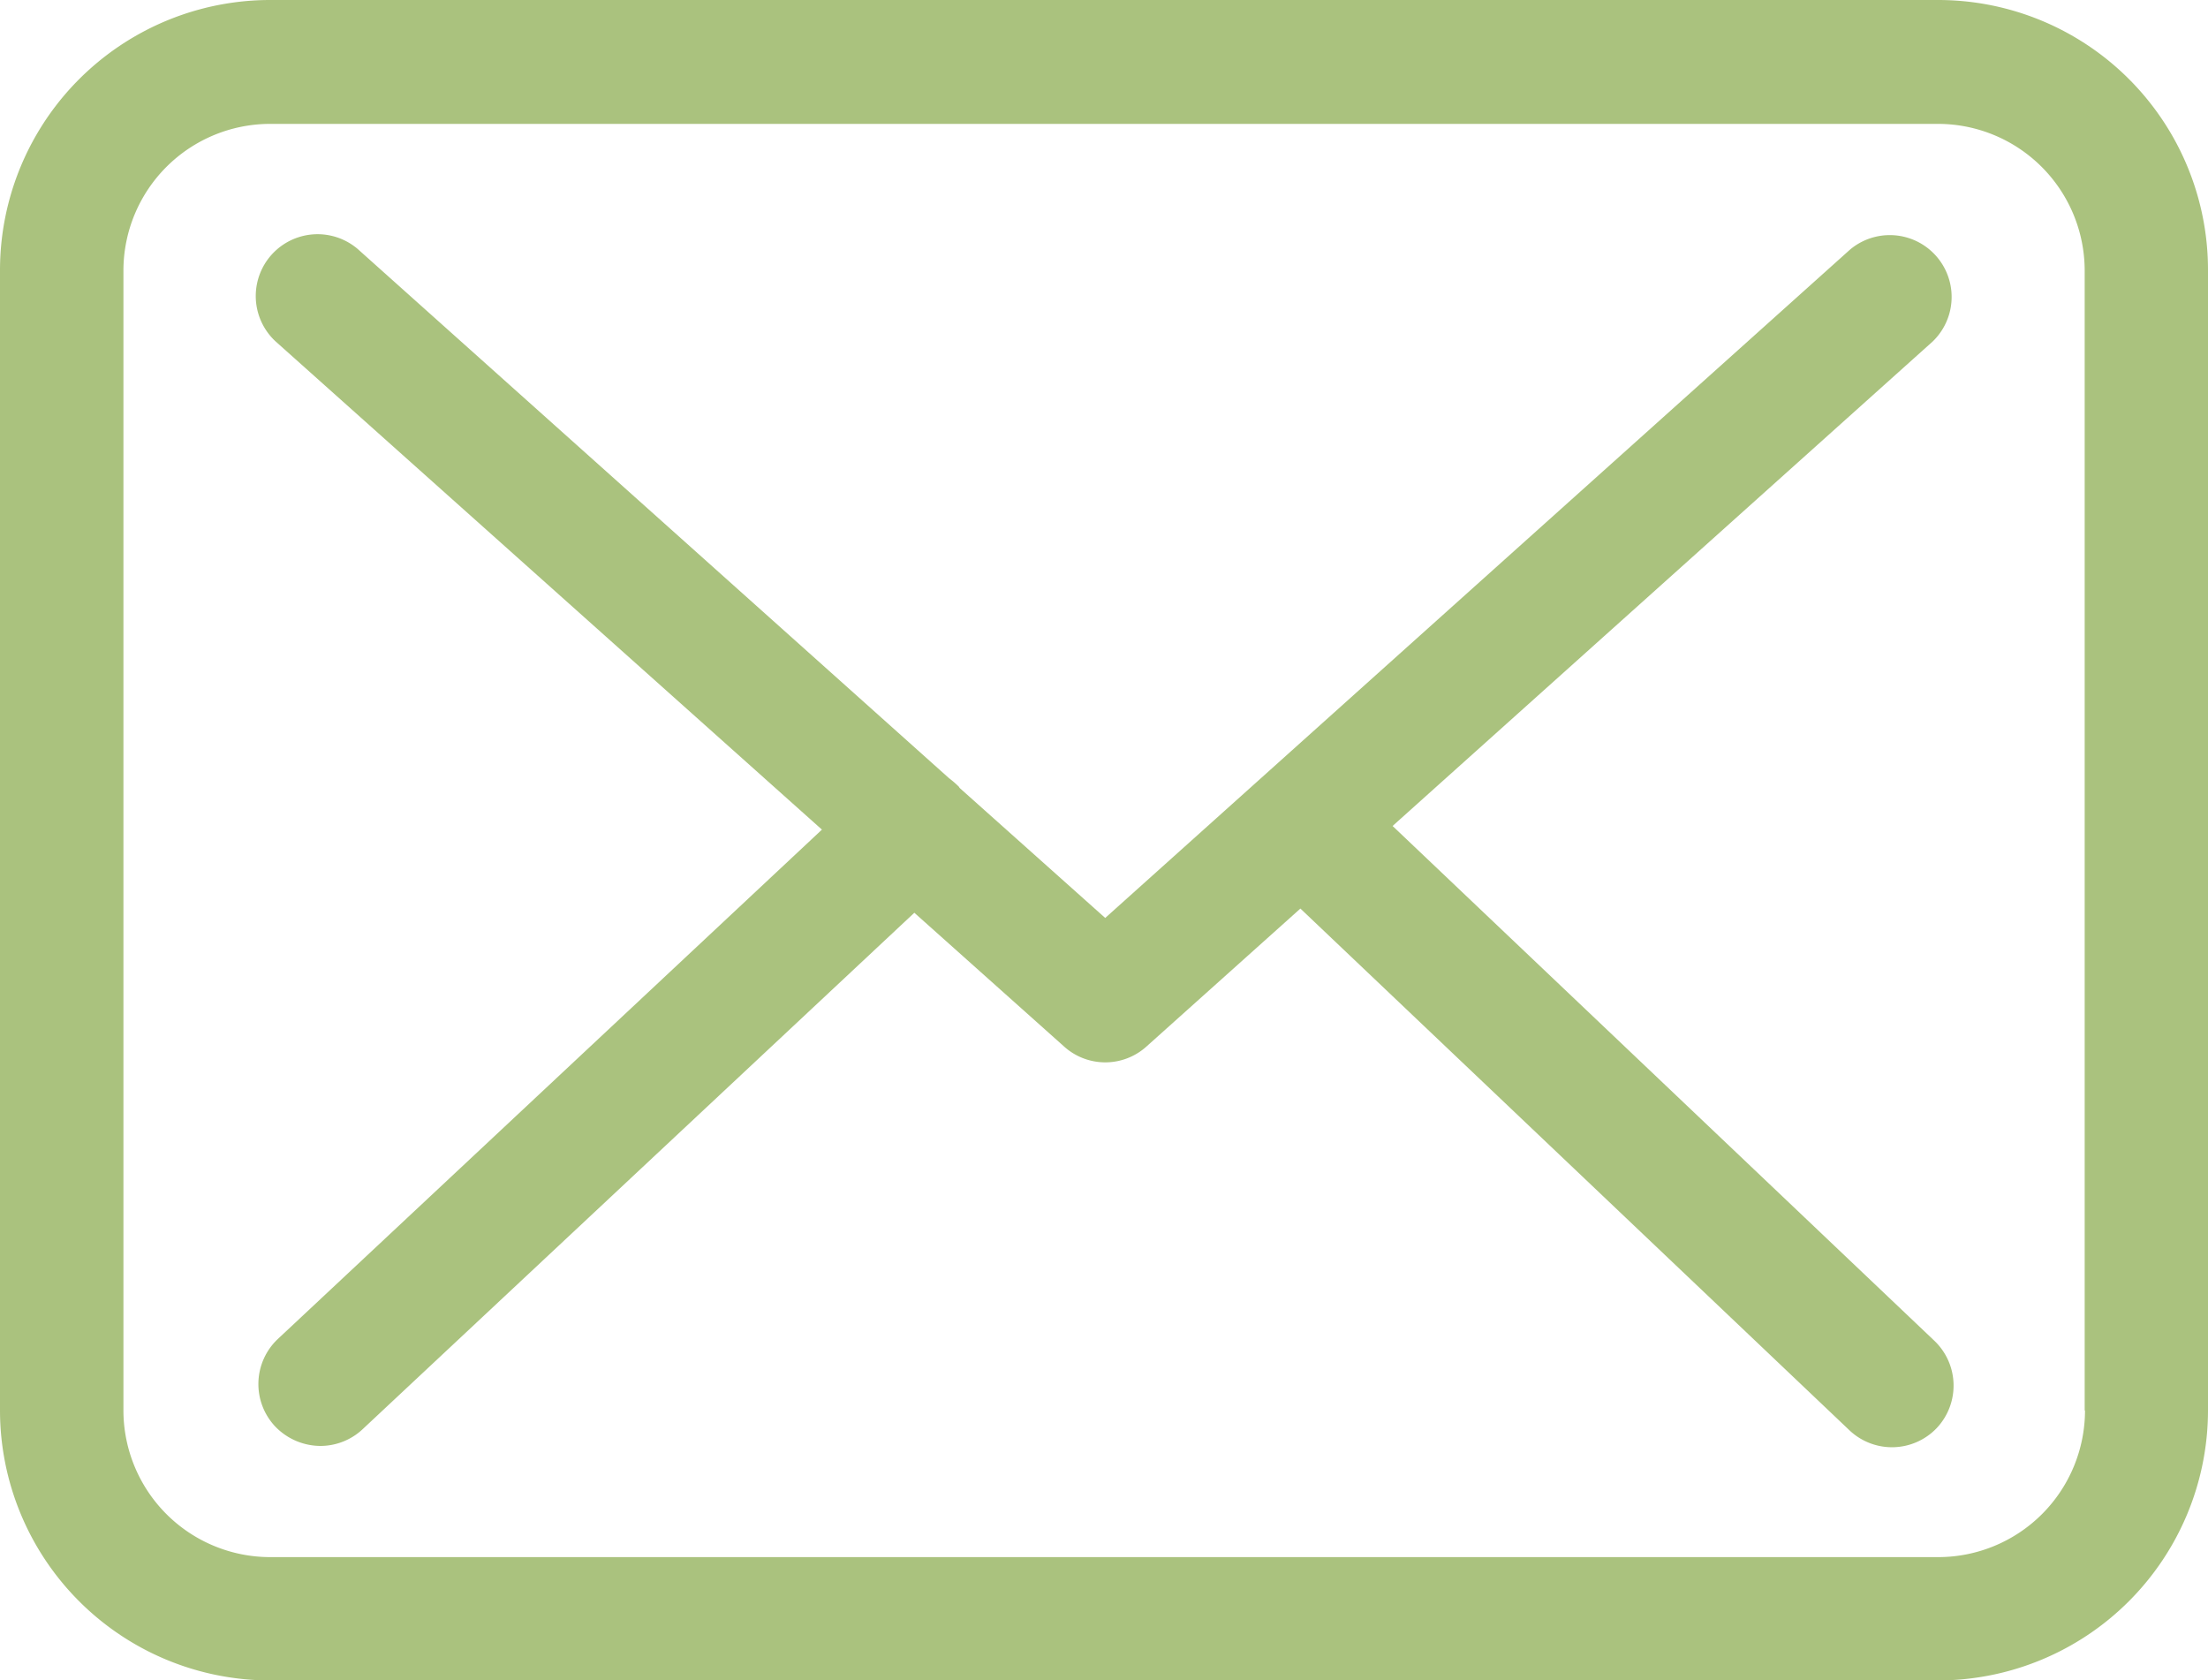 <svg xmlns="http://www.w3.org/2000/svg" width="20" height="15.22" viewBox="0 0 20 15.22">
  <g id="envelope" transform="translate(0 -57.75)">
    <g id="Group_1" data-name="Group 1" transform="translate(0 57.75)">
      <path id="Path_1" data-name="Path 1" d="M17.558,57.75H2.446A2.448,2.448,0,0,0,0,60.2V70.525A2.448,2.448,0,0,0,2.446,72.97H17.554A2.448,2.448,0,0,0,20,70.525V60.2A2.445,2.445,0,0,0,17.558,57.75Zm1.328,12.775a1.33,1.33,0,0,1-1.328,1.328H2.446a1.33,1.33,0,0,1-1.328-1.328V60.2a1.33,1.33,0,0,1,1.328-1.328H17.554A1.33,1.33,0,0,1,18.883,60.2V70.525Z" transform="translate(0 -57.75)" fill="#aac27e"/>
      <path id="Path_2" data-name="Path 2" d="M66.059,114.267l4.891-4.387a.56.56,0,0,0-.749-.832L63.456,115.1l-1.316-1.175s-.008-.008-.008-.012a.827.827,0,0,0-.091-.079l-5.355-4.792a.56.56,0,0,0-.745.836L60.89,114.3l-4.929,4.614a.561.561,0,0,0-.025.79.572.572,0,0,0,.41.178.56.56,0,0,0,.381-.149l5-4.68,1.357,1.212a.557.557,0,0,0,.745,0l1.395-1.25,4.974,4.726a.56.56,0,0,0,.79-.021.561.561,0,0,0-.021-.79Z" transform="translate(-53.445 -106.786)" fill="#aac27e"/>
    </g>
  </g>
</svg>
